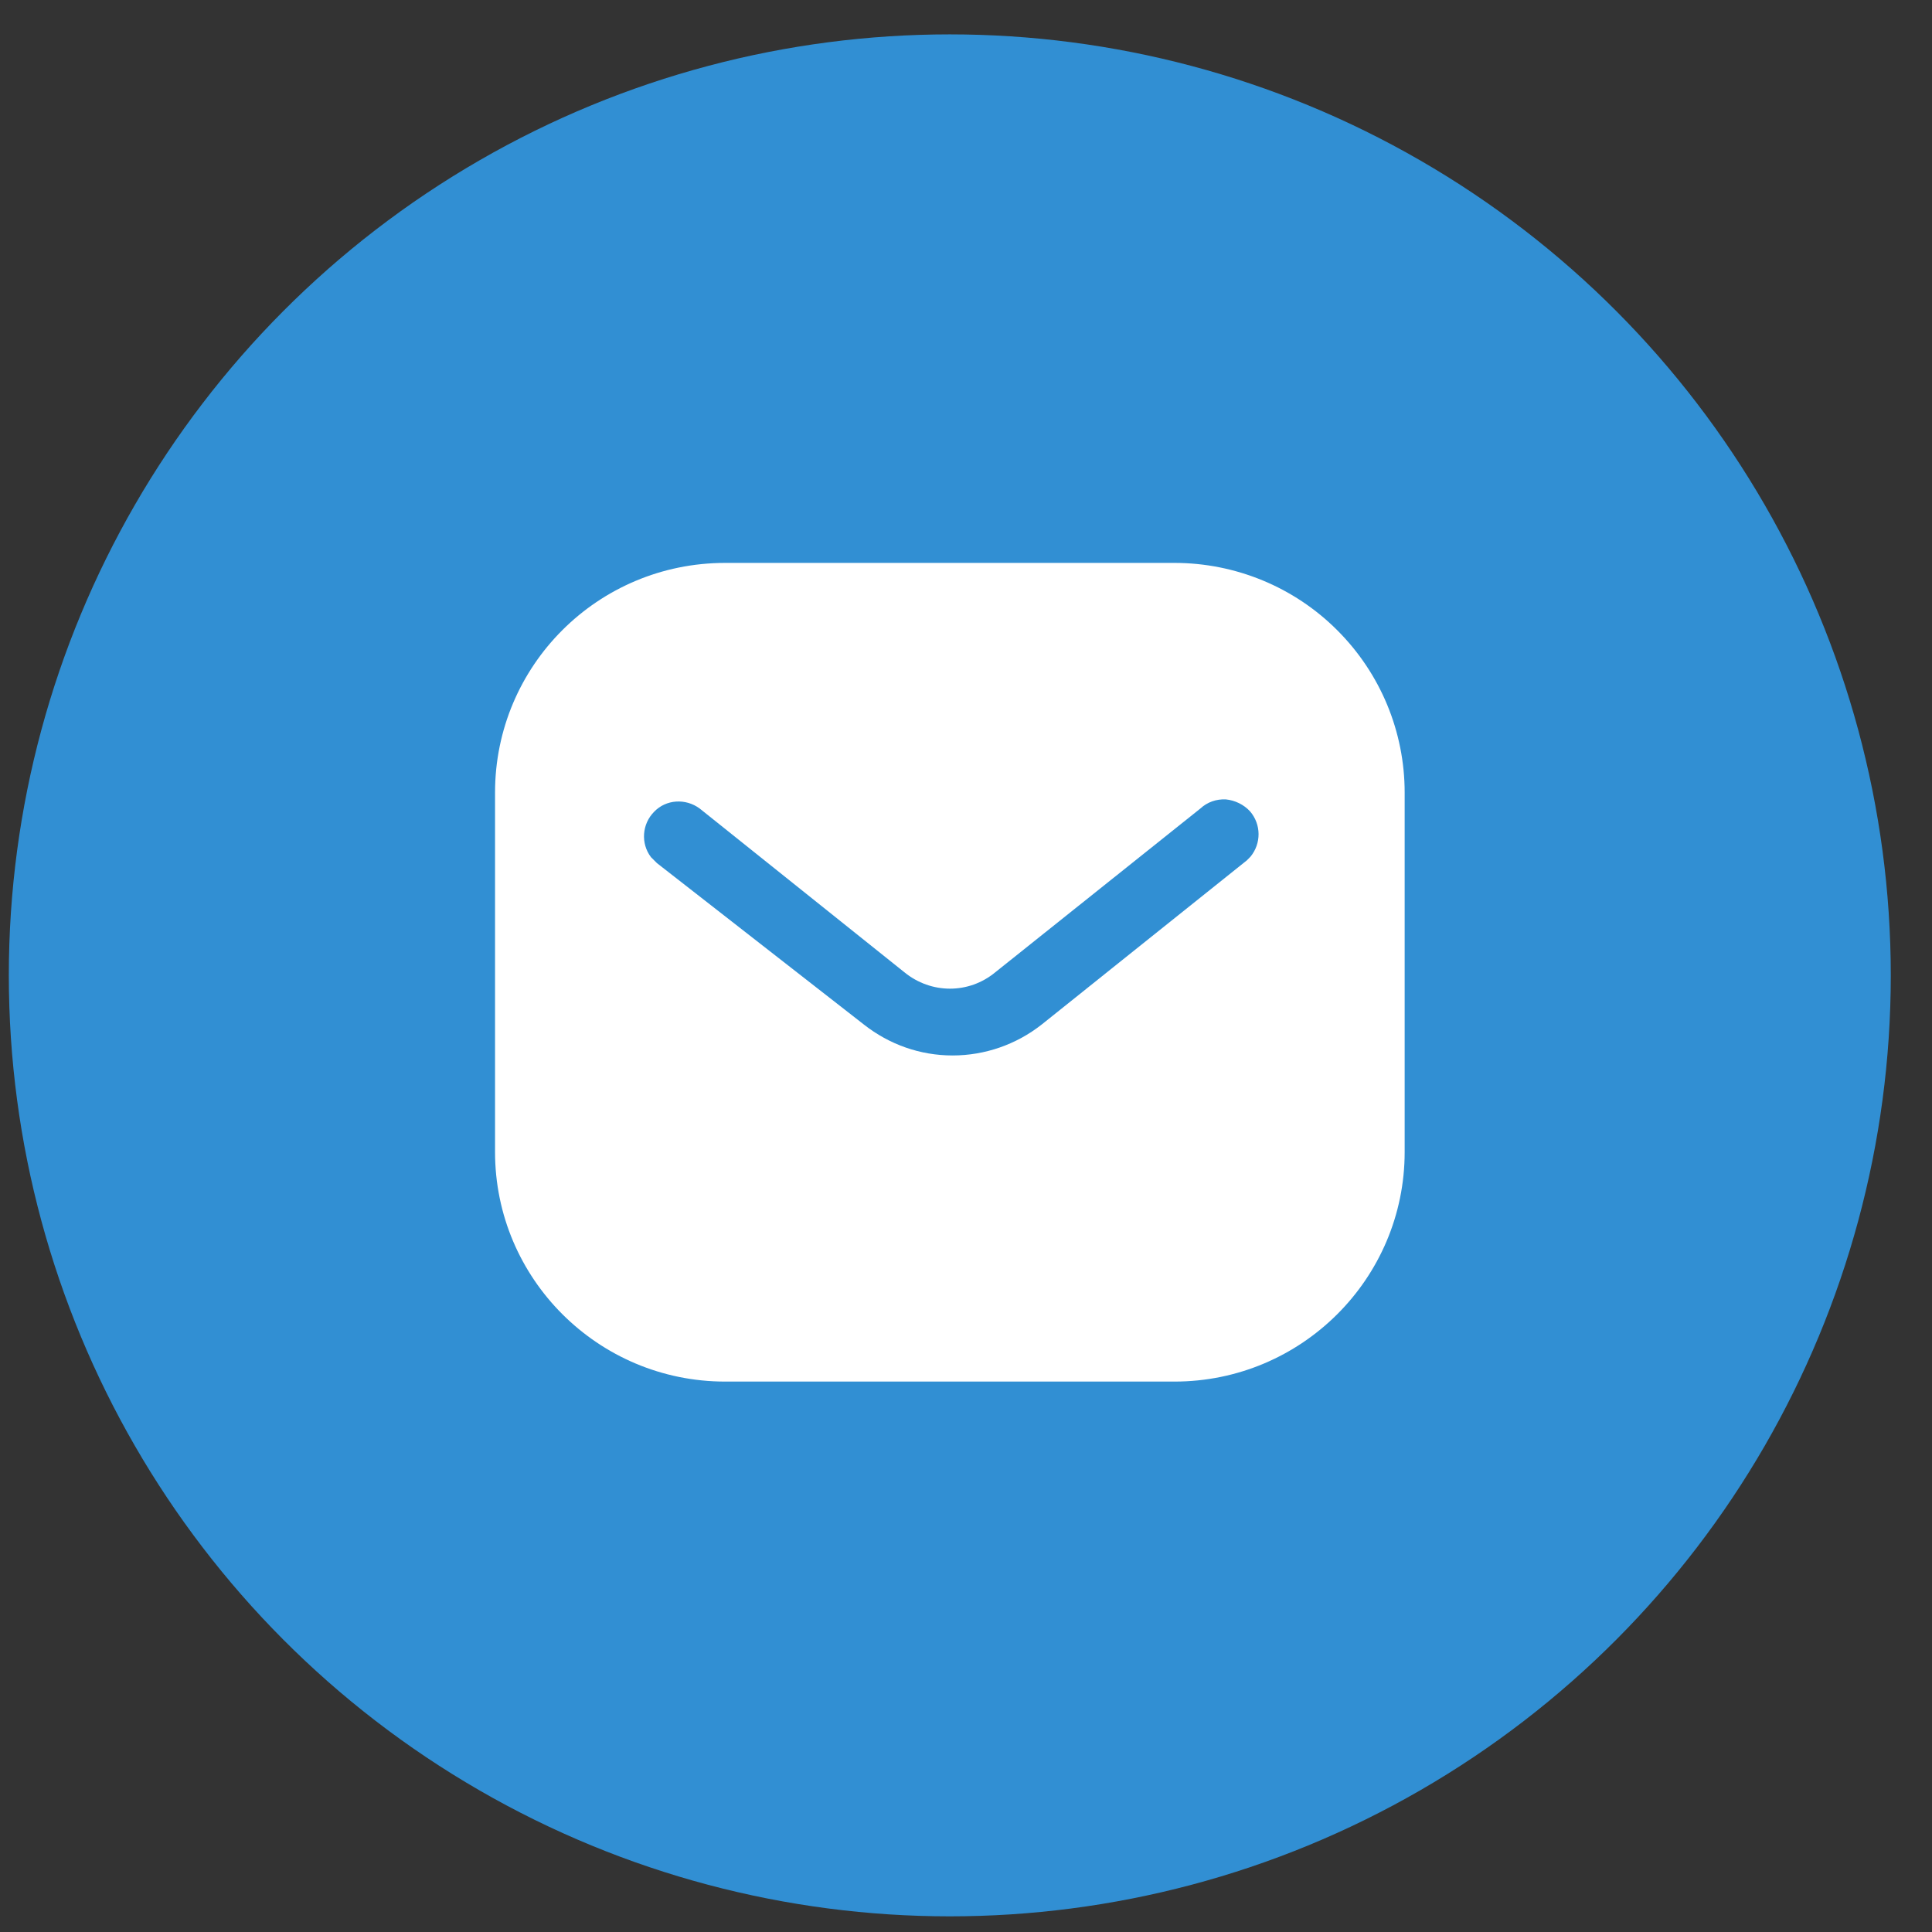 <svg width="39" height="39" viewBox="0 0 39 39" fill="none" xmlns="http://www.w3.org/2000/svg">
<rect x="0" y="0" width="39" height="39" fill="#333333" stroke="none"/>
<ellipse cx="19.173" cy="19.689" rx="18.995" ry="18.995" fill="#318FD3"/>
<path fill-rule="evenodd" clip-rule="evenodd" d="M23.708 11.363C24.939 11.363 26.124 11.85 26.995 12.723C27.867 13.594 28.355 14.77 28.355 16V23.253C28.355 25.814 26.27 27.889 23.708 27.889H14.638C12.076 27.889 9.993 25.814 9.993 23.253V16C9.993 13.438 12.067 11.363 14.638 11.363H23.708ZM25.169 17.368L25.242 17.294C25.462 17.028 25.462 16.642 25.232 16.376C25.105 16.239 24.929 16.156 24.747 16.137C24.554 16.127 24.37 16.192 24.231 16.321L20.092 19.626C19.559 20.068 18.796 20.068 18.256 19.626L14.124 16.321C13.839 16.11 13.444 16.137 13.206 16.385C12.958 16.633 12.931 17.028 13.141 17.303L13.261 17.423L17.439 20.682C17.953 21.086 18.576 21.306 19.229 21.306C19.88 21.306 20.514 21.086 21.027 20.682L25.169 17.368Z" fill="white"/>
</svg>
